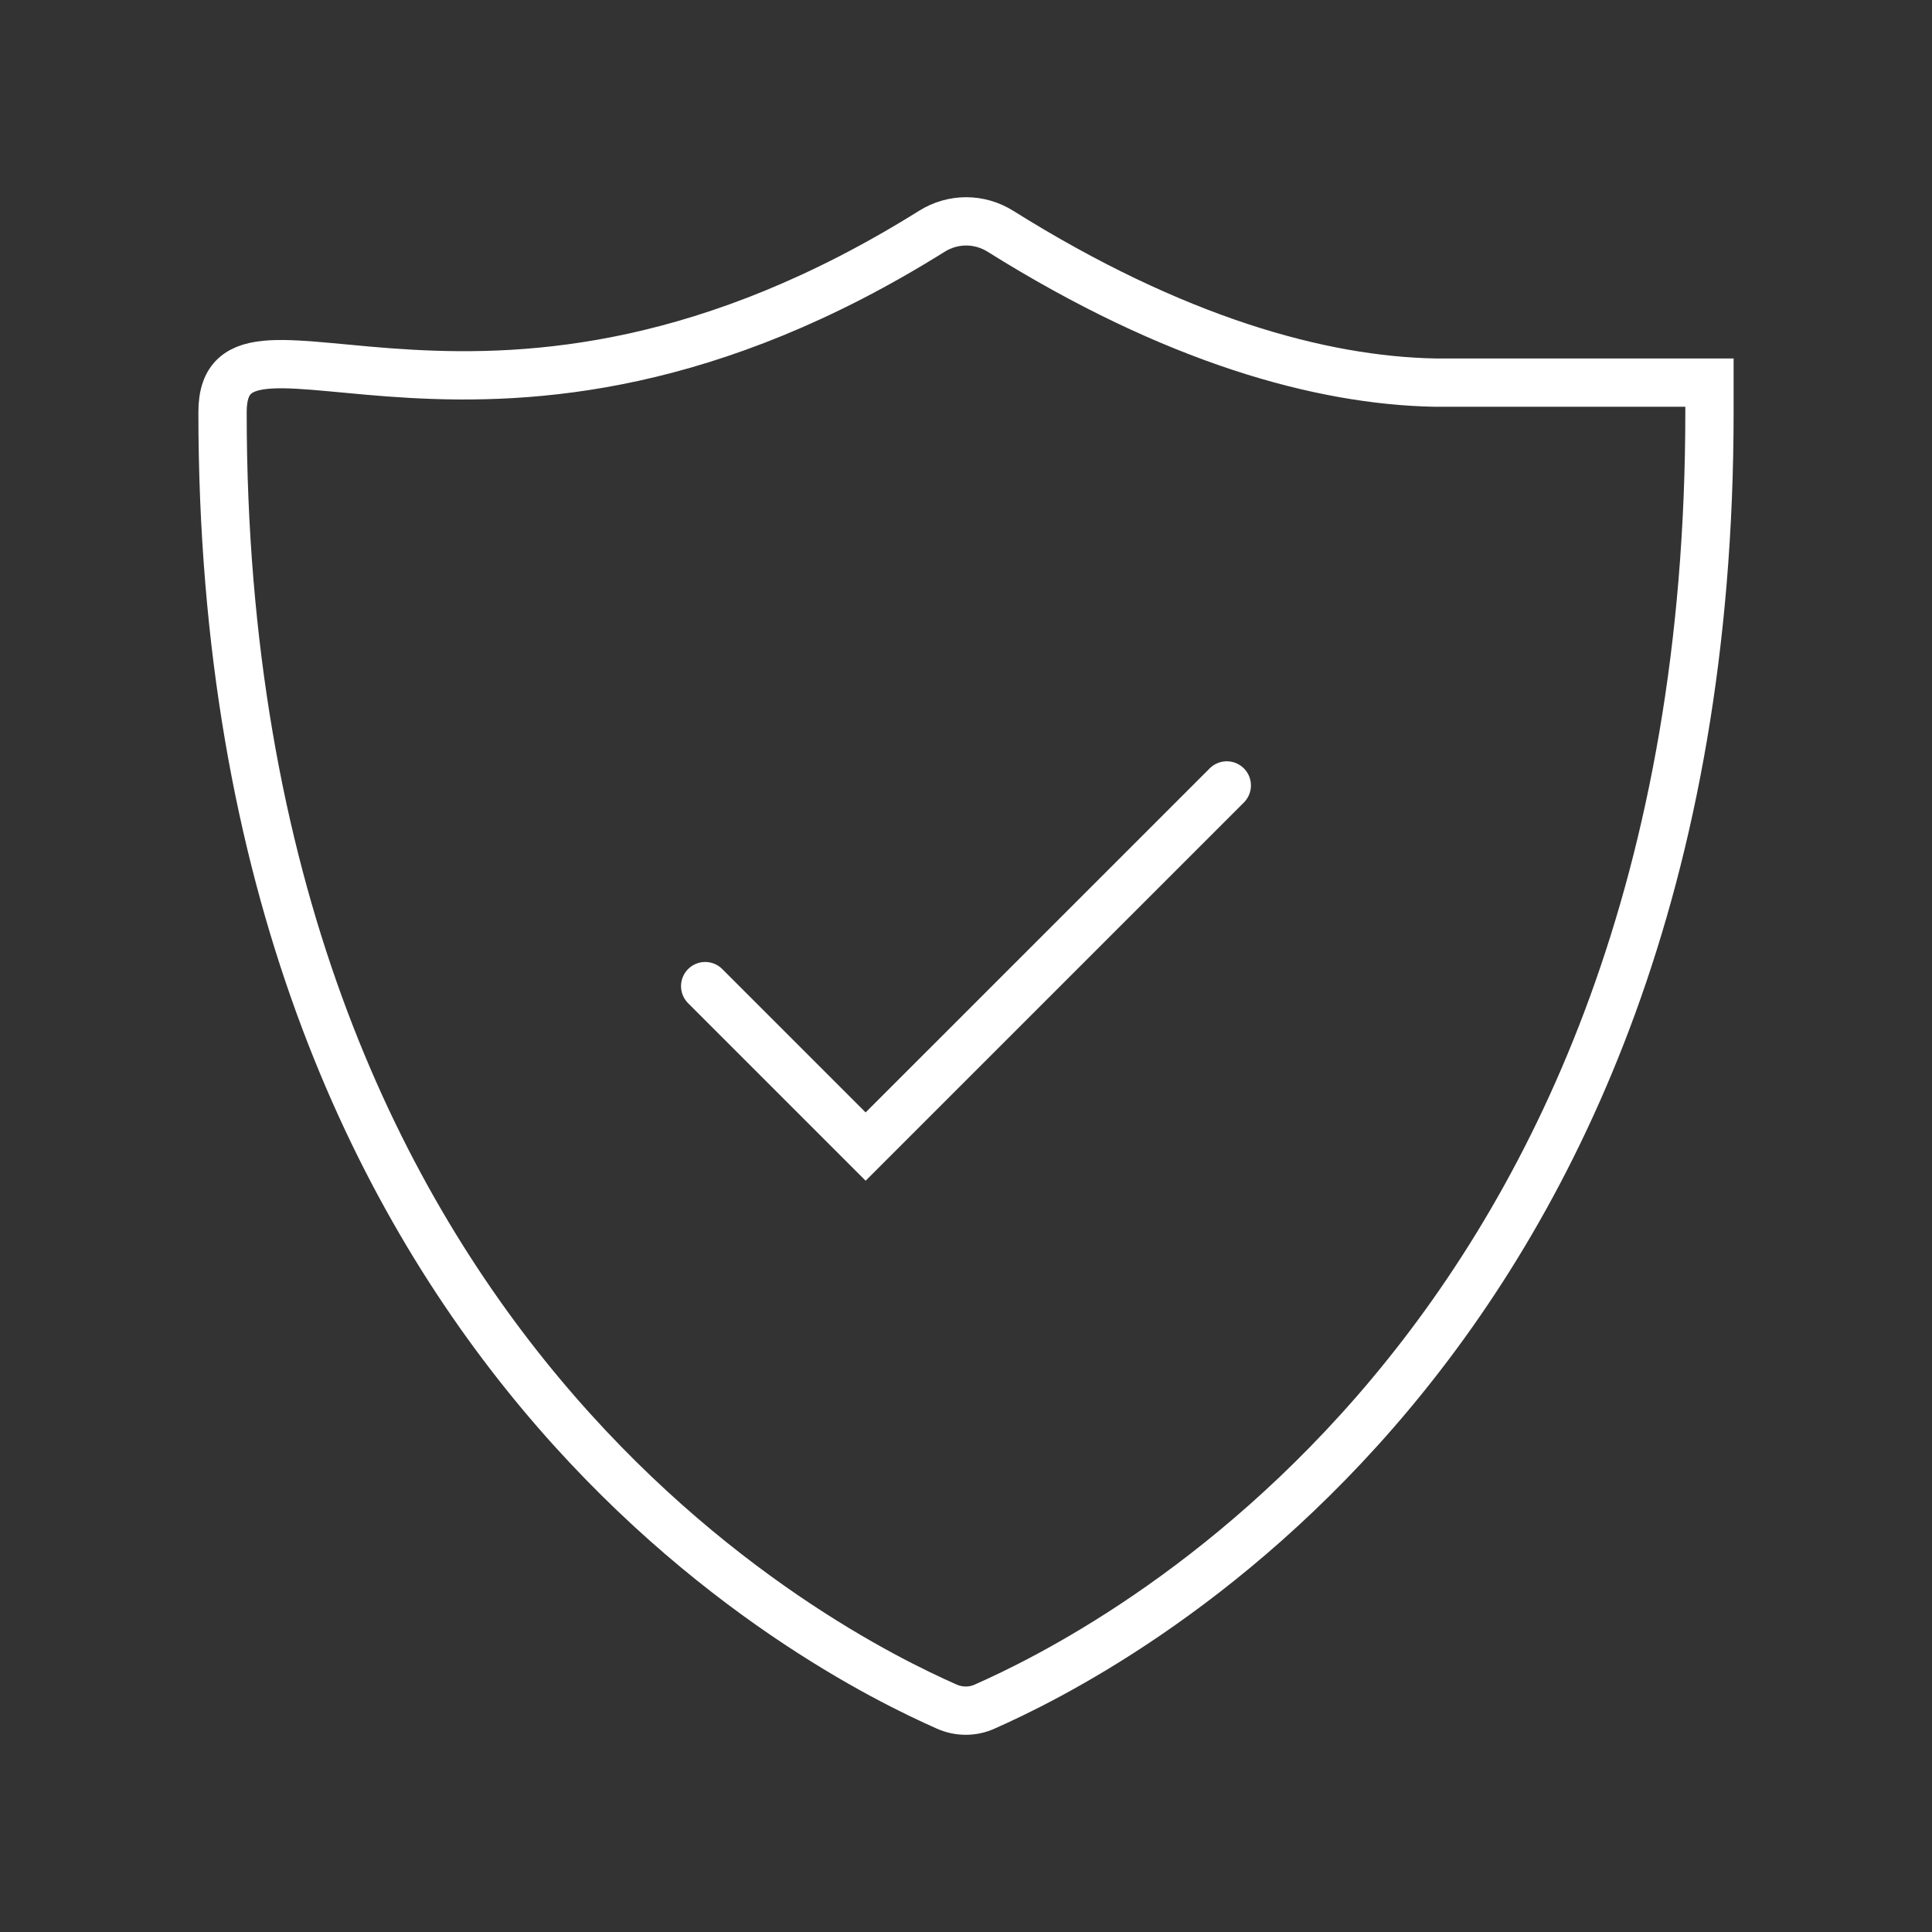 <svg width="120" height="120" viewBox="0 0 120 120" fill="none" xmlns="http://www.w3.org/2000/svg">
<rect x="0" y="0" width="120" height="120" fill="#333333" stroke="none"/>
<path d="M106.178 25.604C106.178 84.135 68.447 102.773 61.166 105.996C60.426 106.337 59.554 106.337 58.796 105.996C51.515 102.773 13.822 84.154 13.822 25.604C13.822 16.977 30.317 31.614 57.886 14.361C59.194 13.545 60.825 13.545 62.133 14.361C72.94 21.129 82.06 23.632 89.132 23.765H106.178V25.604Z" stroke="white" stroke-width="3" stroke-linecap="round"/>
<path d="M76.198 48.785L53.766 71.216L43.8 61.25" stroke="white" stroke-width="3" stroke-miterlimit="10" stroke-linecap="round"/>
</svg>
